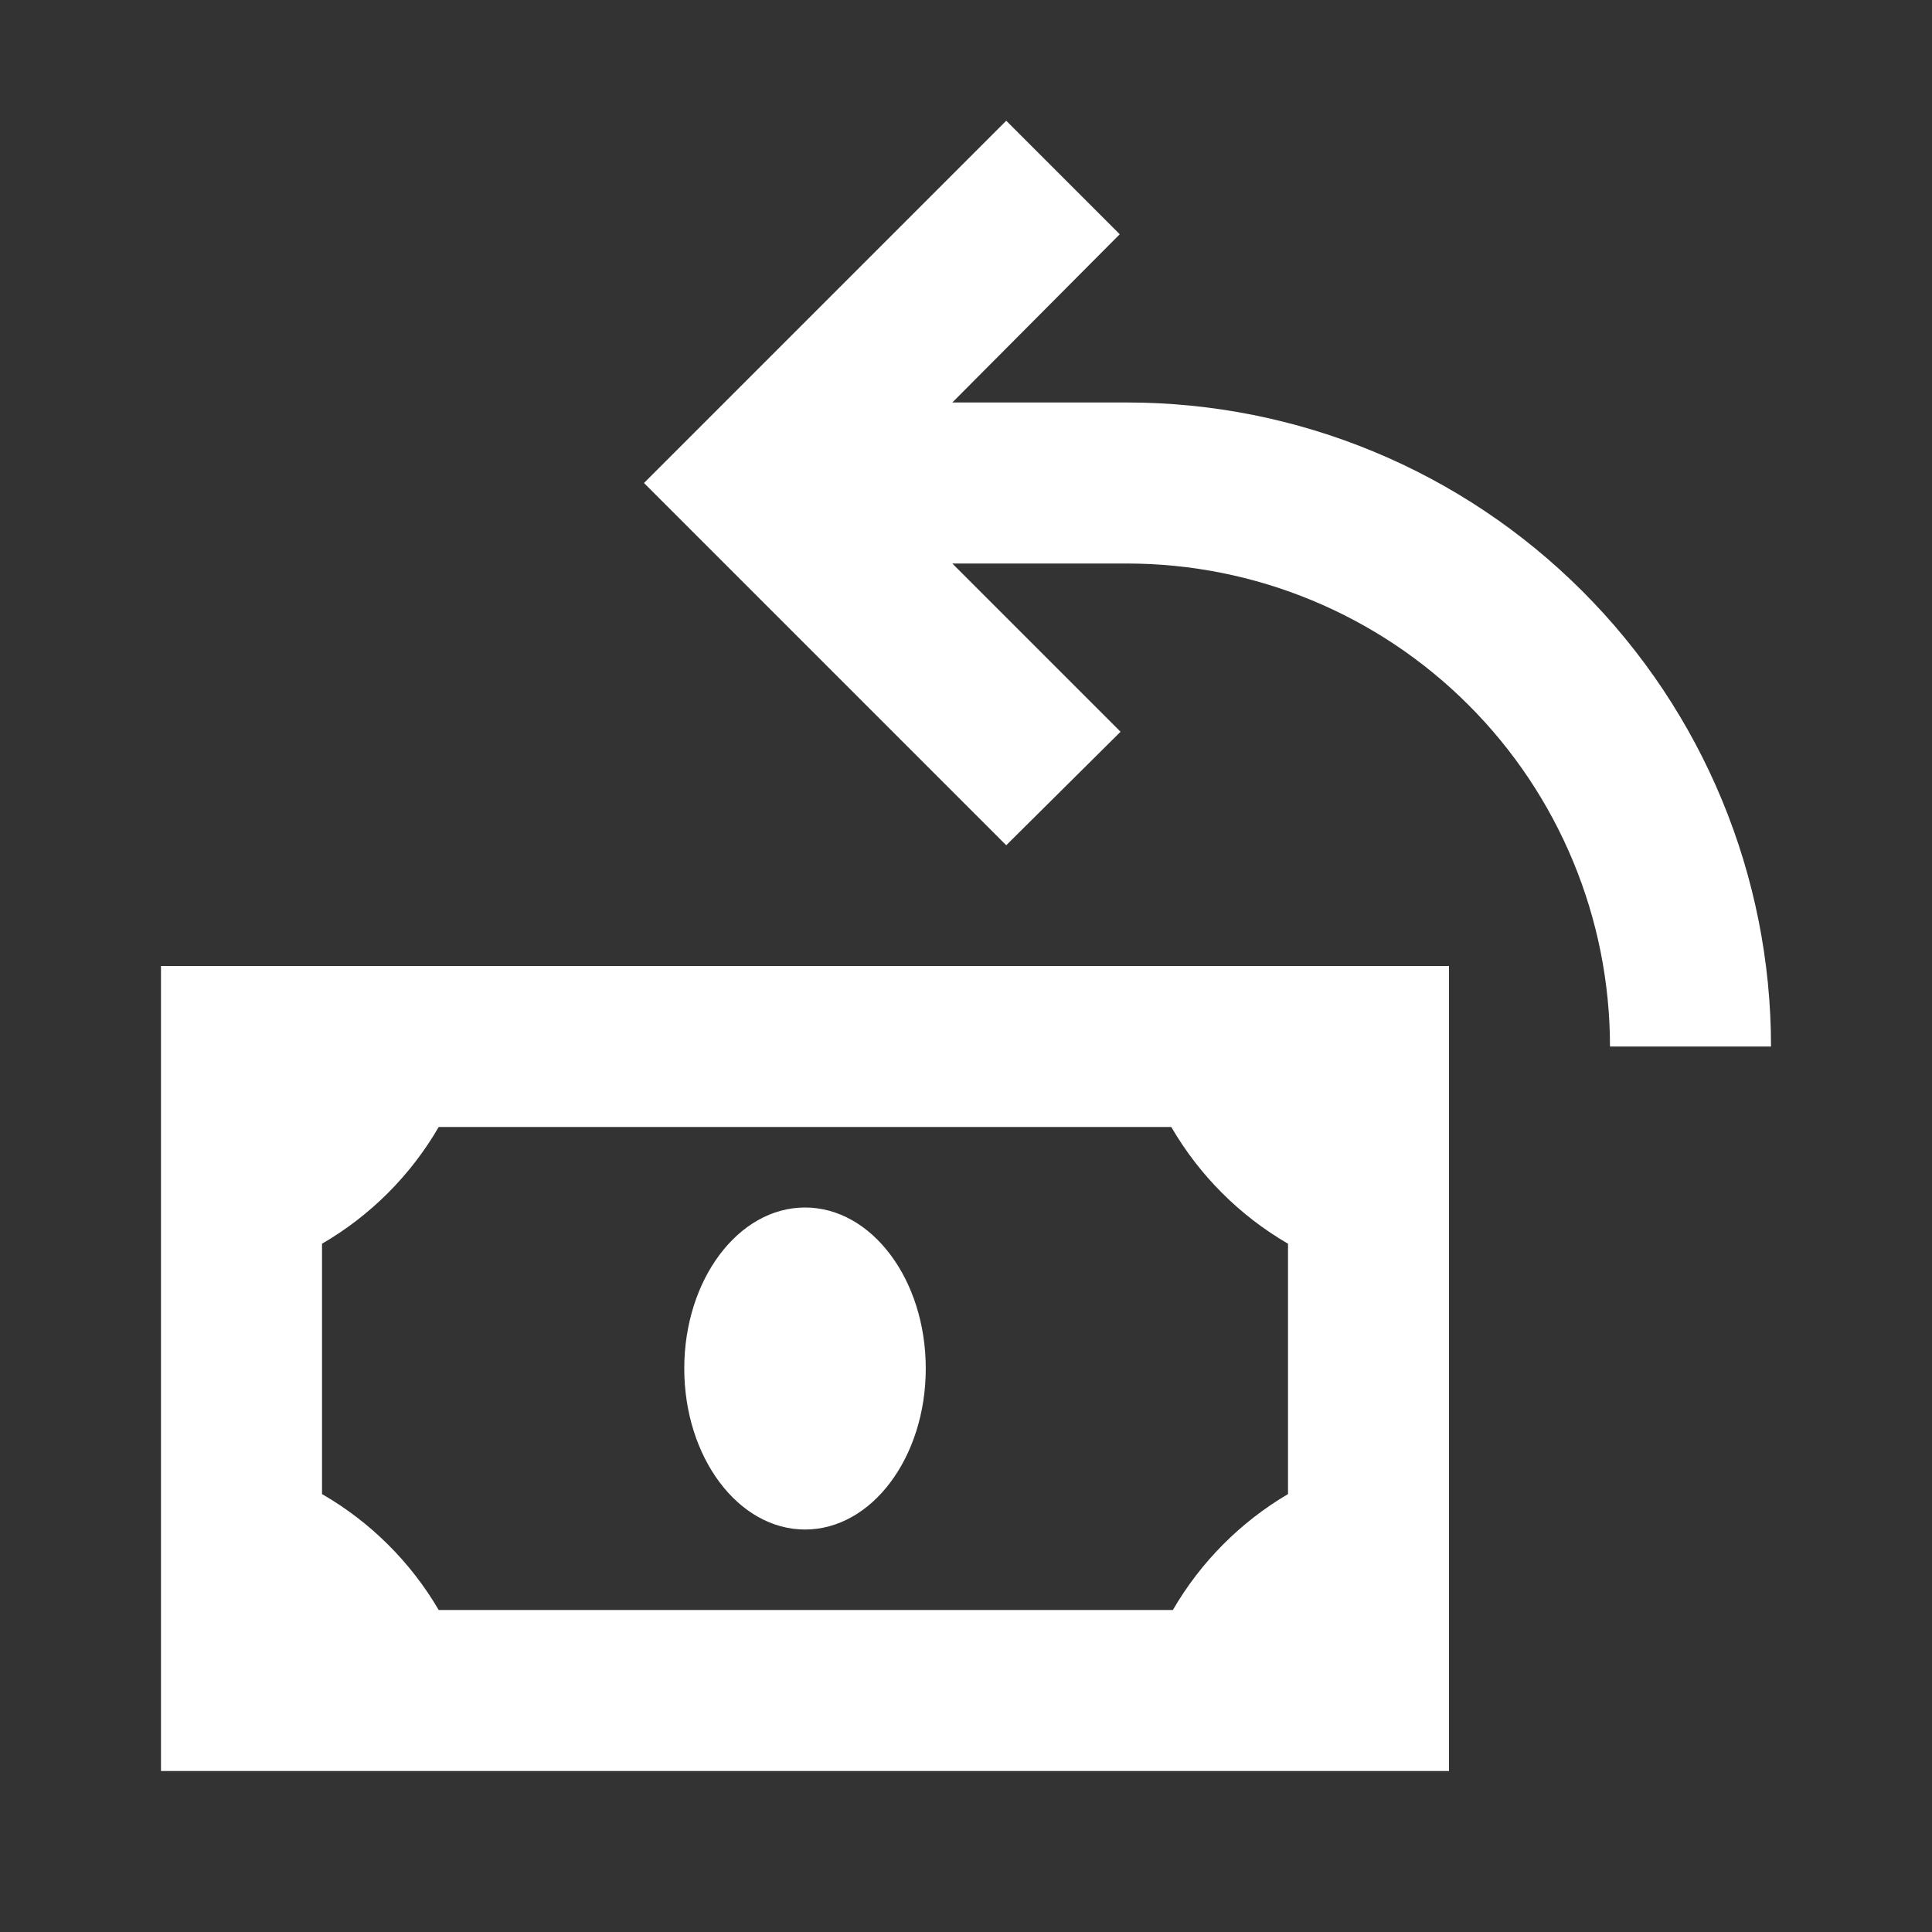<svg xmlns="http://www.w3.org/2000/svg" width="40" height="40" viewBox="0 0 40 40" fill="none"><rect x="0" y="0" width="40" height="40" fill="#333333" stroke="none"/><path d="M23.183 4.85L19.717 8.333H23.333C26.87 8.333 30.261 9.738 32.761 12.239C35.262 14.739 36.667 18.13 36.667 21.667H33.333C33.333 19.015 32.28 16.471 30.404 14.596C28.529 12.72 25.985 11.667 23.333 11.667H19.717L23.2 15.15L20.833 17.5L13.333 10L15.683 7.65L20.833 2.5L23.183 4.85ZM3.333 20V36.667H30V20H3.333ZM6.667 30.933V25.75C7.669 25.168 8.502 24.335 9.083 23.333H24.25C24.832 24.335 25.665 25.168 26.667 25.75V30.933C25.679 31.515 24.858 32.342 24.283 33.333H9.083C8.499 32.337 7.667 31.51 6.667 30.933ZM16.667 31.667C18.047 31.667 19.167 30.175 19.167 28.333C19.167 26.492 18.047 25 16.667 25C15.287 25 14.167 26.492 14.167 28.333C14.167 30.175 15.287 31.667 16.667 31.667Z" fill="white"></path></svg>